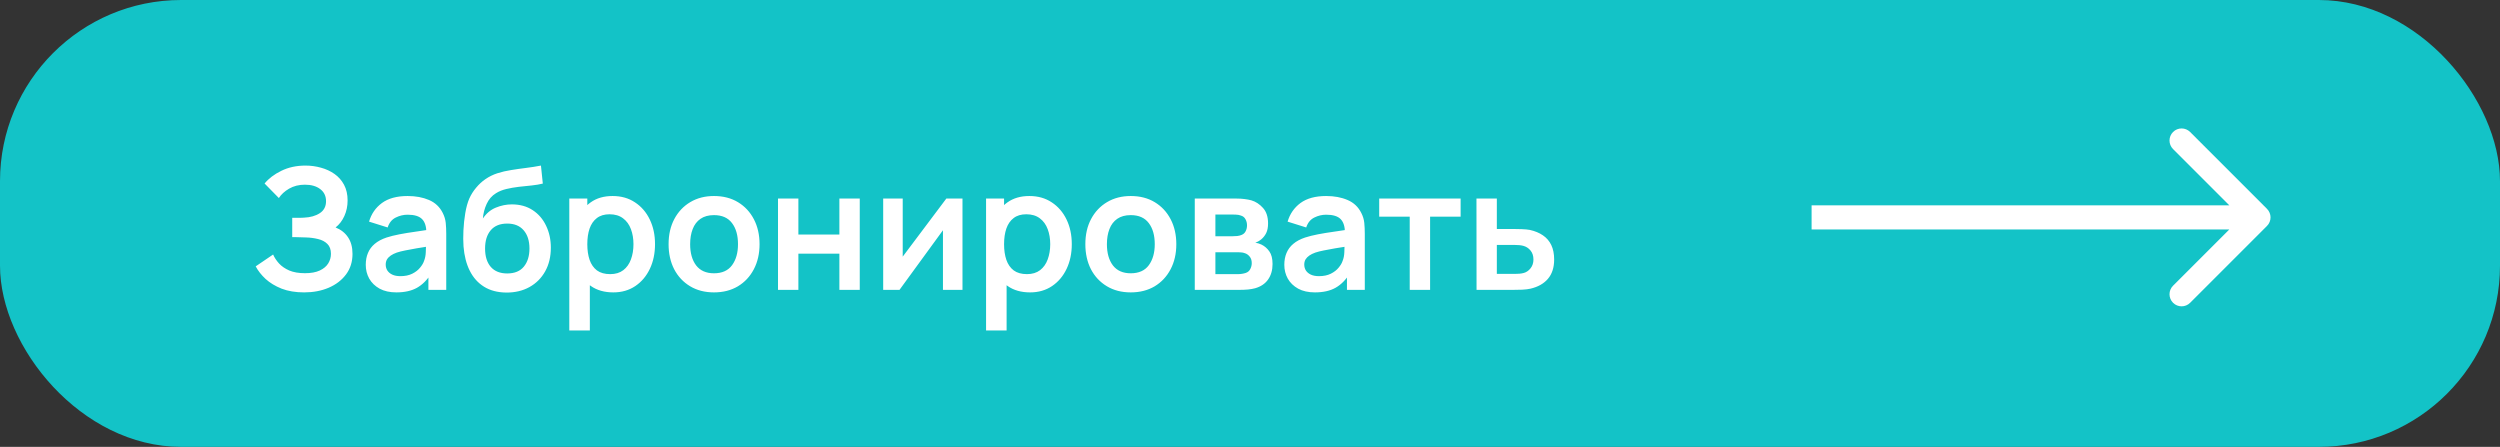 <?xml version="1.0" encoding="UTF-8"?> <svg xmlns="http://www.w3.org/2000/svg" width="207" height="37" viewBox="0 0 207 37" fill="none"><rect x="0" y="0" width="207" height="37" fill="#333333" stroke="none"/><rect width="207" height="37" rx="15" fill="#13C3C7"></rect><path d="M25.183 24.21C24.474 24.21 23.853 24.107 23.321 23.902C22.794 23.692 22.35 23.424 21.991 23.097C21.636 22.766 21.363 22.418 21.172 22.054L22.614 21.074C22.726 21.331 22.889 21.578 23.104 21.816C23.319 22.049 23.601 22.243 23.951 22.397C24.301 22.546 24.735 22.621 25.253 22.621C25.752 22.621 26.16 22.546 26.478 22.397C26.795 22.248 27.029 22.052 27.178 21.809C27.327 21.566 27.402 21.303 27.402 21.018C27.402 20.663 27.304 20.39 27.108 20.199C26.912 20.003 26.655 19.868 26.338 19.793C26.02 19.714 25.682 19.669 25.323 19.66C24.996 19.651 24.761 19.644 24.616 19.639C24.471 19.634 24.375 19.632 24.329 19.632C24.282 19.632 24.238 19.632 24.196 19.632V18.036C24.247 18.036 24.334 18.036 24.455 18.036C24.581 18.036 24.709 18.036 24.84 18.036C24.975 18.031 25.085 18.027 25.169 18.022C25.701 17.999 26.137 17.875 26.478 17.651C26.823 17.427 26.996 17.096 26.996 16.657C26.996 16.232 26.835 15.899 26.513 15.656C26.195 15.413 25.773 15.292 25.246 15.292C24.751 15.292 24.315 15.402 23.937 15.621C23.564 15.84 23.281 16.099 23.09 16.398L21.907 15.194C22.247 14.779 22.709 14.429 23.293 14.144C23.881 13.855 24.548 13.71 25.295 13.71C25.733 13.71 26.16 13.768 26.576 13.885C26.991 13.997 27.364 14.17 27.696 14.403C28.027 14.636 28.291 14.935 28.487 15.299C28.683 15.663 28.781 16.097 28.781 16.601C28.781 17.063 28.692 17.49 28.515 17.882C28.342 18.269 28.099 18.587 27.787 18.834C28.23 19.011 28.573 19.282 28.816 19.646C29.063 20.01 29.187 20.47 29.187 21.025C29.187 21.678 29.009 22.243 28.655 22.719C28.3 23.195 27.82 23.564 27.213 23.825C26.611 24.082 25.934 24.21 25.183 24.21ZM32.819 24.21C32.273 24.21 31.811 24.107 31.433 23.902C31.055 23.692 30.768 23.414 30.572 23.069C30.38 22.724 30.285 22.343 30.285 21.928C30.285 21.564 30.345 21.237 30.467 20.948C30.588 20.654 30.775 20.402 31.027 20.192C31.279 19.977 31.605 19.802 32.007 19.667C32.31 19.569 32.665 19.48 33.071 19.401C33.481 19.322 33.925 19.249 34.401 19.184C34.881 19.114 35.383 19.039 35.906 18.96L35.304 19.303C35.308 18.78 35.192 18.395 34.954 18.148C34.716 17.901 34.314 17.777 33.75 17.777C33.409 17.777 33.08 17.856 32.763 18.015C32.445 18.174 32.224 18.447 32.098 18.834L30.558 18.351C30.744 17.712 31.099 17.198 31.622 16.811C32.149 16.424 32.858 16.23 33.75 16.23C34.422 16.23 35.012 16.34 35.521 16.559C36.034 16.778 36.414 17.138 36.662 17.637C36.797 17.903 36.879 18.176 36.907 18.456C36.935 18.731 36.949 19.032 36.949 19.359V24H35.472V22.362L35.717 22.628C35.376 23.174 34.977 23.575 34.52 23.832C34.067 24.084 33.5 24.21 32.819 24.21ZM33.155 22.866C33.537 22.866 33.864 22.798 34.135 22.663C34.405 22.528 34.62 22.362 34.779 22.166C34.942 21.97 35.052 21.786 35.108 21.613C35.196 21.398 35.245 21.153 35.255 20.878C35.269 20.598 35.276 20.372 35.276 20.199L35.794 20.353C35.285 20.432 34.849 20.502 34.485 20.563C34.121 20.624 33.808 20.682 33.547 20.738C33.285 20.789 33.054 20.848 32.854 20.913C32.658 20.983 32.492 21.065 32.357 21.158C32.221 21.251 32.116 21.359 32.042 21.48C31.972 21.601 31.937 21.744 31.937 21.907C31.937 22.094 31.983 22.259 32.077 22.404C32.17 22.544 32.305 22.656 32.483 22.74C32.665 22.824 32.889 22.866 33.155 22.866ZM41.914 24.224C41.195 24.215 40.584 24.054 40.08 23.741C39.576 23.428 39.182 22.987 38.897 22.418C38.612 21.849 38.44 21.177 38.379 20.402C38.351 20.005 38.349 19.562 38.372 19.072C38.395 18.582 38.447 18.104 38.526 17.637C38.605 17.17 38.715 16.774 38.855 16.447C39 16.12 39.189 15.819 39.422 15.544C39.655 15.264 39.907 15.031 40.178 14.844C40.486 14.629 40.82 14.464 41.179 14.347C41.543 14.23 41.923 14.142 42.32 14.081C42.717 14.016 43.125 13.957 43.545 13.906C43.965 13.855 44.38 13.789 44.791 13.71L44.945 15.201C44.684 15.266 44.38 15.318 44.035 15.355C43.694 15.388 43.34 15.425 42.971 15.467C42.607 15.509 42.259 15.57 41.928 15.649C41.597 15.728 41.31 15.845 41.067 15.999C40.731 16.204 40.474 16.498 40.297 16.881C40.12 17.264 40.015 17.667 39.982 18.092C40.271 17.663 40.631 17.362 41.06 17.189C41.494 17.012 41.933 16.923 42.376 16.923C43.048 16.923 43.624 17.082 44.105 17.399C44.59 17.716 44.961 18.148 45.218 18.694C45.479 19.235 45.61 19.84 45.61 20.507C45.61 21.254 45.454 21.907 45.141 22.467C44.828 23.027 44.394 23.461 43.839 23.769C43.284 24.077 42.642 24.229 41.914 24.224ZM41.998 22.642C42.605 22.642 43.062 22.455 43.37 22.082C43.683 21.704 43.839 21.202 43.839 20.577C43.839 19.938 43.678 19.434 43.356 19.065C43.039 18.696 42.586 18.512 41.998 18.512C41.401 18.512 40.946 18.696 40.633 19.065C40.32 19.434 40.164 19.938 40.164 20.577C40.164 21.23 40.323 21.739 40.64 22.103C40.957 22.462 41.41 22.642 41.998 22.642ZM50.785 24.21C50.047 24.21 49.429 24.035 48.93 23.685C48.431 23.335 48.055 22.859 47.803 22.257C47.551 21.65 47.425 20.971 47.425 20.22C47.425 19.459 47.551 18.778 47.803 18.176C48.055 17.574 48.423 17.1 48.909 16.755C49.399 16.405 50.003 16.23 50.722 16.23C51.436 16.23 52.054 16.405 52.577 16.755C53.104 17.1 53.513 17.574 53.802 18.176C54.091 18.773 54.236 19.455 54.236 20.22C54.236 20.976 54.093 21.655 53.809 22.257C53.524 22.859 53.123 23.335 52.605 23.685C52.087 24.035 51.48 24.21 50.785 24.21ZM47.138 27.36V16.44H48.629V21.746H48.839V27.36H47.138ZM50.526 22.698C50.965 22.698 51.326 22.588 51.611 22.369C51.895 22.15 52.105 21.853 52.241 21.48C52.381 21.102 52.451 20.682 52.451 20.22C52.451 19.763 52.381 19.347 52.241 18.974C52.101 18.596 51.884 18.297 51.59 18.078C51.296 17.854 50.922 17.742 50.47 17.742C50.041 17.742 49.691 17.847 49.42 18.057C49.149 18.262 48.949 18.552 48.818 18.925C48.692 19.294 48.629 19.725 48.629 20.22C48.629 20.71 48.692 21.142 48.818 21.515C48.949 21.888 49.151 22.18 49.427 22.39C49.707 22.595 50.073 22.698 50.526 22.698ZM59.118 24.21C58.362 24.21 57.702 24.04 57.137 23.699C56.572 23.358 56.133 22.889 55.821 22.292C55.513 21.69 55.359 20.999 55.359 20.22C55.359 19.427 55.517 18.731 55.835 18.134C56.152 17.537 56.593 17.07 57.158 16.734C57.722 16.398 58.376 16.23 59.118 16.23C59.879 16.23 60.541 16.4 61.106 16.741C61.67 17.082 62.109 17.553 62.422 18.155C62.734 18.752 62.891 19.441 62.891 20.22C62.891 21.004 62.732 21.697 62.415 22.299C62.102 22.896 61.663 23.365 61.099 23.706C60.534 24.042 59.874 24.21 59.118 24.21ZM59.118 22.628C59.79 22.628 60.289 22.404 60.616 21.956C60.943 21.508 61.106 20.929 61.106 20.22C61.106 19.487 60.94 18.904 60.609 18.47C60.278 18.031 59.781 17.812 59.118 17.812C58.665 17.812 58.292 17.915 57.998 18.12C57.709 18.321 57.494 18.603 57.354 18.967C57.214 19.326 57.144 19.744 57.144 20.22C57.144 20.953 57.309 21.538 57.641 21.977C57.977 22.411 58.469 22.628 59.118 22.628ZM64.419 24V16.44H66.106V19.422H69.501V16.44H71.188V24H69.501V21.004H66.106V24H64.419ZM79.694 16.44V24H78.077V19.065L74.479 24H73.128V16.44H74.745V21.249L78.357 16.44H79.694ZM85.293 24.21C84.555 24.21 83.937 24.035 83.438 23.685C82.938 23.335 82.563 22.859 82.311 22.257C82.059 21.65 81.933 20.971 81.933 20.22C81.933 19.459 82.059 18.778 82.311 18.176C82.563 17.574 82.931 17.1 83.417 16.755C83.907 16.405 84.511 16.23 85.23 16.23C85.944 16.23 86.562 16.405 87.085 16.755C87.612 17.1 88.02 17.574 88.31 18.176C88.599 18.773 88.744 19.455 88.744 20.22C88.744 20.976 88.601 21.655 88.317 22.257C88.032 22.859 87.631 23.335 87.113 23.685C86.595 24.035 85.988 24.21 85.293 24.21ZM81.646 27.36V16.44H83.137V21.746H83.347V27.36H81.646ZM85.034 22.698C85.472 22.698 85.834 22.588 86.119 22.369C86.403 22.15 86.613 21.853 86.749 21.48C86.889 21.102 86.959 20.682 86.959 20.22C86.959 19.763 86.889 19.347 86.749 18.974C86.609 18.596 86.392 18.297 86.098 18.078C85.804 17.854 85.43 17.742 84.978 17.742C84.548 17.742 84.198 17.847 83.928 18.057C83.657 18.262 83.456 18.552 83.326 18.925C83.2 19.294 83.137 19.725 83.137 20.22C83.137 20.71 83.2 21.142 83.326 21.515C83.456 21.888 83.659 22.18 83.935 22.39C84.215 22.595 84.581 22.698 85.034 22.698ZM93.626 24.21C92.87 24.21 92.209 24.04 91.645 23.699C91.08 23.358 90.641 22.889 90.329 22.292C90.021 21.69 89.867 20.999 89.867 20.22C89.867 19.427 90.025 18.731 90.343 18.134C90.66 17.537 91.101 17.07 91.666 16.734C92.23 16.398 92.884 16.23 93.626 16.23C94.386 16.23 95.049 16.4 95.614 16.741C96.178 17.082 96.617 17.553 96.93 18.155C97.242 18.752 97.399 19.441 97.399 20.22C97.399 21.004 97.24 21.697 96.923 22.299C96.61 22.896 96.171 23.365 95.607 23.706C95.042 24.042 94.382 24.21 93.626 24.21ZM93.626 22.628C94.298 22.628 94.797 22.404 95.124 21.956C95.45 21.508 95.614 20.929 95.614 20.22C95.614 19.487 95.448 18.904 95.117 18.47C94.785 18.031 94.288 17.812 93.626 17.812C93.173 17.812 92.8 17.915 92.506 18.12C92.216 18.321 92.002 18.603 91.862 18.967C91.722 19.326 91.652 19.744 91.652 20.22C91.652 20.953 91.817 21.538 92.149 21.977C92.485 22.411 92.977 22.628 93.626 22.628ZM98.927 24V16.44H102.364C102.611 16.44 102.842 16.454 103.057 16.482C103.272 16.51 103.456 16.545 103.61 16.587C103.974 16.694 104.296 16.904 104.576 17.217C104.856 17.525 104.996 17.952 104.996 18.498C104.996 18.82 104.945 19.086 104.842 19.296C104.739 19.501 104.604 19.674 104.436 19.814C104.357 19.879 104.275 19.935 104.191 19.982C104.107 20.029 104.023 20.066 103.939 20.094C104.121 20.122 104.294 20.176 104.457 20.255C104.714 20.381 104.928 20.568 105.101 20.815C105.278 21.062 105.367 21.41 105.367 21.858C105.367 22.367 105.243 22.796 104.996 23.146C104.753 23.491 104.396 23.732 103.925 23.867C103.752 23.914 103.554 23.949 103.33 23.972C103.106 23.991 102.877 24 102.644 24H98.927ZM100.635 22.698H102.525C102.623 22.698 102.73 22.689 102.847 22.67C102.964 22.651 103.069 22.626 103.162 22.593C103.33 22.532 103.451 22.425 103.526 22.271C103.605 22.117 103.645 21.956 103.645 21.788C103.645 21.559 103.587 21.377 103.47 21.242C103.358 21.102 103.223 21.009 103.064 20.962C102.971 20.925 102.868 20.904 102.756 20.899C102.649 20.89 102.56 20.885 102.49 20.885H100.635V22.698ZM100.635 19.562H102.035C102.18 19.562 102.32 19.555 102.455 19.541C102.595 19.522 102.712 19.492 102.805 19.45C102.959 19.389 103.071 19.287 103.141 19.142C103.216 18.997 103.253 18.836 103.253 18.659C103.253 18.472 103.211 18.304 103.127 18.155C103.048 18.001 102.919 17.898 102.742 17.847C102.625 17.8 102.483 17.775 102.315 17.77C102.152 17.765 102.047 17.763 102 17.763H100.635V19.562ZM108.875 24.21C108.329 24.21 107.867 24.107 107.489 23.902C107.111 23.692 106.824 23.414 106.628 23.069C106.437 22.724 106.341 22.343 106.341 21.928C106.341 21.564 106.402 21.237 106.523 20.948C106.645 20.654 106.831 20.402 107.083 20.192C107.335 19.977 107.662 19.802 108.063 19.667C108.367 19.569 108.721 19.48 109.127 19.401C109.538 19.322 109.981 19.249 110.457 19.184C110.938 19.114 111.44 19.039 111.962 18.96L111.36 19.303C111.365 18.78 111.248 18.395 111.01 18.148C110.772 17.901 110.371 17.777 109.806 17.777C109.466 17.777 109.137 17.856 108.819 18.015C108.502 18.174 108.28 18.447 108.154 18.834L106.614 18.351C106.801 17.712 107.156 17.198 107.678 16.811C108.206 16.424 108.915 16.23 109.806 16.23C110.478 16.23 111.069 16.34 111.577 16.559C112.091 16.778 112.471 17.138 112.718 17.637C112.854 17.903 112.935 18.176 112.963 18.456C112.991 18.731 113.005 19.032 113.005 19.359V24H111.528V22.362L111.773 22.628C111.433 23.174 111.034 23.575 110.576 23.832C110.124 24.084 109.557 24.21 108.875 24.21ZM109.211 22.866C109.594 22.866 109.921 22.798 110.191 22.663C110.462 22.528 110.677 22.362 110.835 22.166C110.999 21.97 111.108 21.786 111.164 21.613C111.253 21.398 111.302 21.153 111.311 20.878C111.325 20.598 111.332 20.372 111.332 20.199L111.85 20.353C111.342 20.432 110.905 20.502 110.541 20.563C110.177 20.624 109.865 20.682 109.603 20.738C109.342 20.789 109.111 20.848 108.91 20.913C108.714 20.983 108.549 21.065 108.413 21.158C108.278 21.251 108.173 21.359 108.098 21.48C108.028 21.601 107.993 21.744 107.993 21.907C107.993 22.094 108.04 22.259 108.133 22.404C108.227 22.544 108.362 22.656 108.539 22.74C108.721 22.824 108.945 22.866 109.211 22.866ZM116.725 24V17.938H114.198V16.44H120.939V17.938H118.412V24H116.725ZM122.258 24L122.251 16.44H123.938V18.96H125.296C125.506 18.96 125.742 18.965 126.003 18.974C126.269 18.983 126.491 19.004 126.668 19.037C127.093 19.13 127.454 19.28 127.753 19.485C128.056 19.69 128.287 19.959 128.446 20.29C128.605 20.621 128.684 21.02 128.684 21.487C128.684 22.154 128.511 22.689 128.166 23.09C127.825 23.487 127.345 23.757 126.724 23.902C126.537 23.944 126.309 23.972 126.038 23.986C125.772 23.995 125.532 24 125.317 24H122.258ZM123.938 22.677H125.464C125.567 22.677 125.681 22.672 125.807 22.663C125.933 22.654 126.054 22.633 126.171 22.6C126.381 22.544 126.565 22.418 126.724 22.222C126.887 22.021 126.969 21.776 126.969 21.487C126.969 21.184 126.887 20.934 126.724 20.738C126.561 20.542 126.36 20.414 126.122 20.353C126.015 20.325 125.903 20.306 125.786 20.297C125.669 20.288 125.562 20.283 125.464 20.283H123.938V22.677Z" fill="white"></path><path d="M187.707 18.707C188.098 18.317 188.098 17.683 187.707 17.293L181.343 10.929C180.953 10.538 180.319 10.538 179.929 10.929C179.538 11.319 179.538 11.953 179.929 12.343L185.586 18L179.929 23.657C179.538 24.047 179.538 24.68 179.929 25.071C180.319 25.462 180.953 25.462 181.343 25.071L187.707 18.707ZM150 18V19H187V18V17H150V18Z" fill="white"></path></svg> 